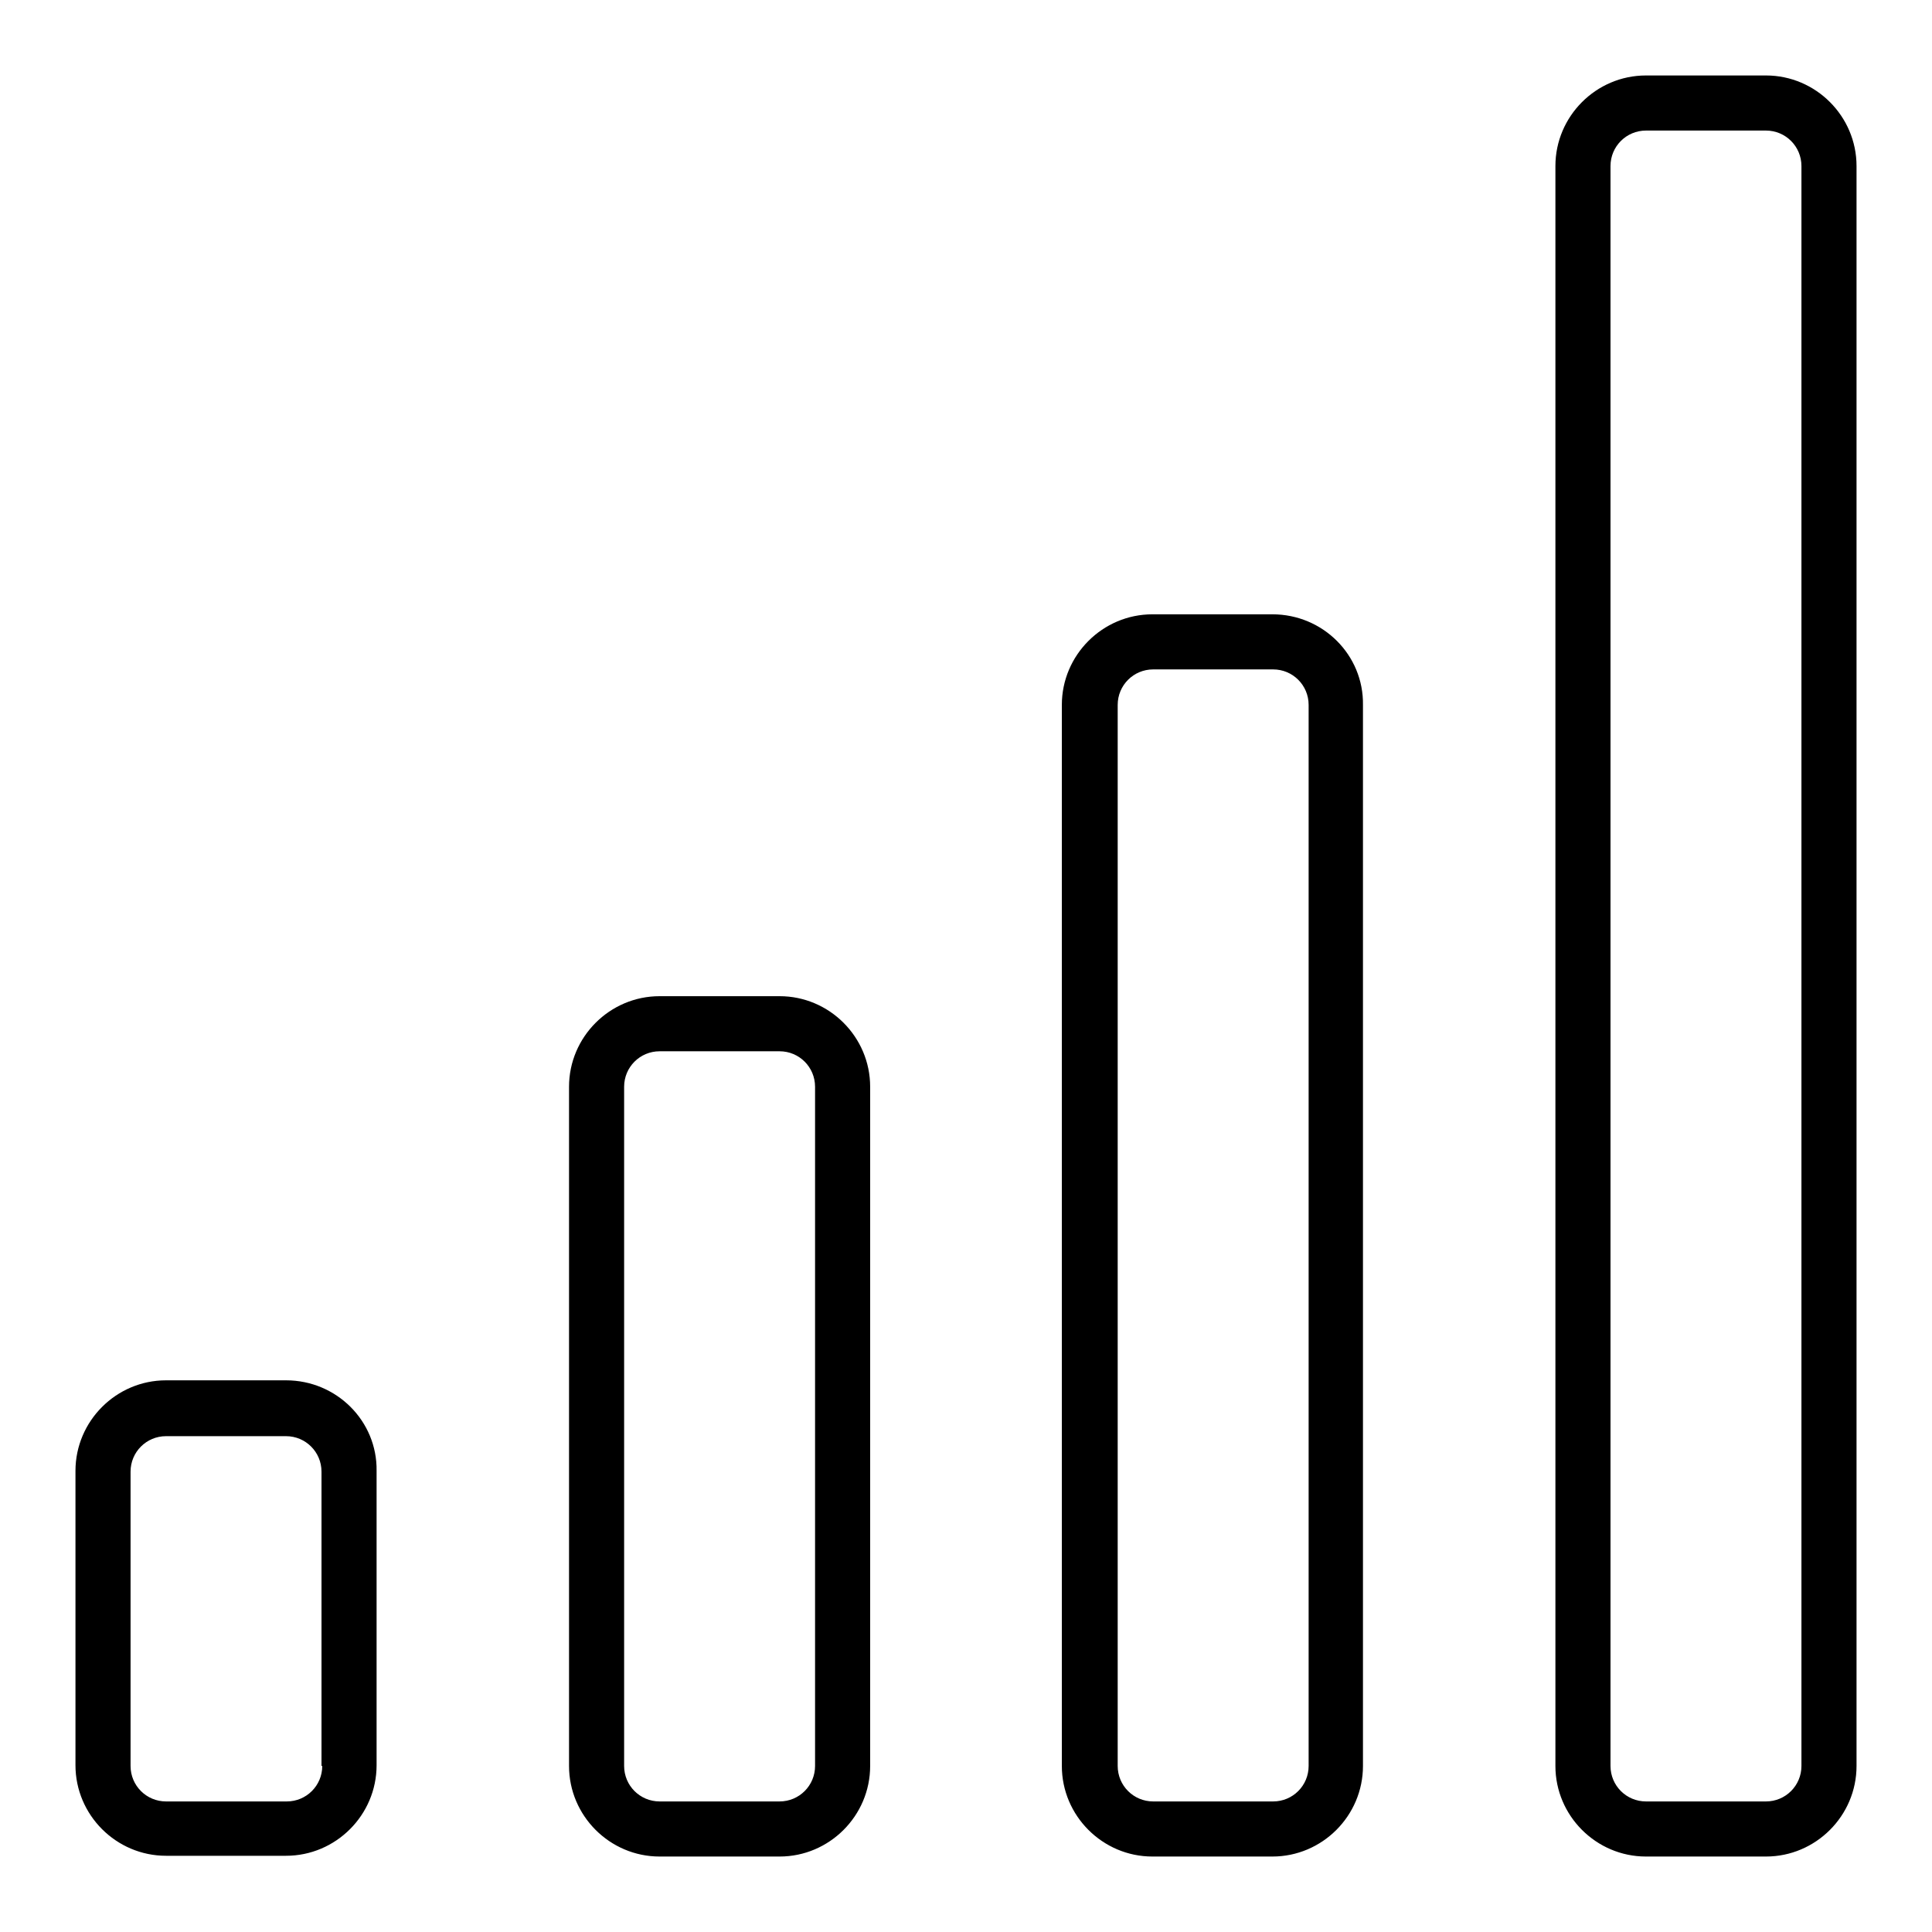 <?xml version="1.0" encoding="utf-8"?>
<!-- Svg Vector Icons : http://www.onlinewebfonts.com/icon -->
<!DOCTYPE svg PUBLIC "-//W3C//DTD SVG 1.1//EN" "http://www.w3.org/Graphics/SVG/1.1/DTD/svg11.dtd">
<svg version="1.1" xmlns="http://www.w3.org/2000/svg" xmlns:xlink="http://www.w3.org/1999/xlink" x="0px" y="0px" viewBox="0 0 256 256" enable-background="new 0 0 256 256" xml:space="preserve">
<g> <path fill="#000000" d="M37.9,182.9H22c-6.6,0-12,5.4-12,12v39c0,6.6,5.4,12,12,12h15.9c6.6,0,12-5.4,12-12v-39 C50,188.3,44.6,182.9,37.9,182.9z M42.7,234c0,2.6-2.1,4.7-4.7,4.7H22c-2.6,0-4.7-2.1-4.7-4.7v-39c0-2.6,2.1-4.7,4.7-4.7h15.9 c2.6,0,4.7,2.1,4.7,4.7V234z M103.3,132H87.4c-6.6,0-12,5.4-12,12v90c0,6.6,5.4,12,12,12h15.9c6.6,0,12-5.4,12-12v-90 C115.3,137.4,109.9,132,103.3,132z M108,234c0,2.6-2.1,4.7-4.7,4.7H87.4c-2.6,0-4.7-2.1-4.7-4.7v-90c0-2.6,2.1-4.7,4.7-4.7h15.9 c2.6,0,4.7,2.1,4.7,4.7V234z M168.6,81.4h-15.9c-6.6,0-12,5.4-12,12V234c0,6.6,5.4,12,12,12h15.9c6.6,0,12-5.4,12-12V93.4 C180.7,86.8,175.3,81.4,168.6,81.4z M173.4,234c0,2.6-2.1,4.7-4.7,4.7h-15.9c-2.6,0-4.7-2.1-4.7-4.7V93.4c0-2.6,2.1-4.7,4.7-4.7 h15.9c2.6,0,4.7,2.1,4.7,4.7V234z M234,10h-15.9c-6.6,0-12,5.4-12,12V234c0,6.6,5.4,12,12,12H234c6.6,0,12-5.4,12-12V22 C246,15.4,240.6,10,234,10z M238.7,234c0,2.6-2.1,4.7-4.7,4.7h-15.9c-2.6,0-4.7-2.1-4.7-4.7V22c0-2.6,2.1-4.7,4.7-4.7H234 c2.6,0,4.7,2.1,4.7,4.7V234z"/></g>
</svg>